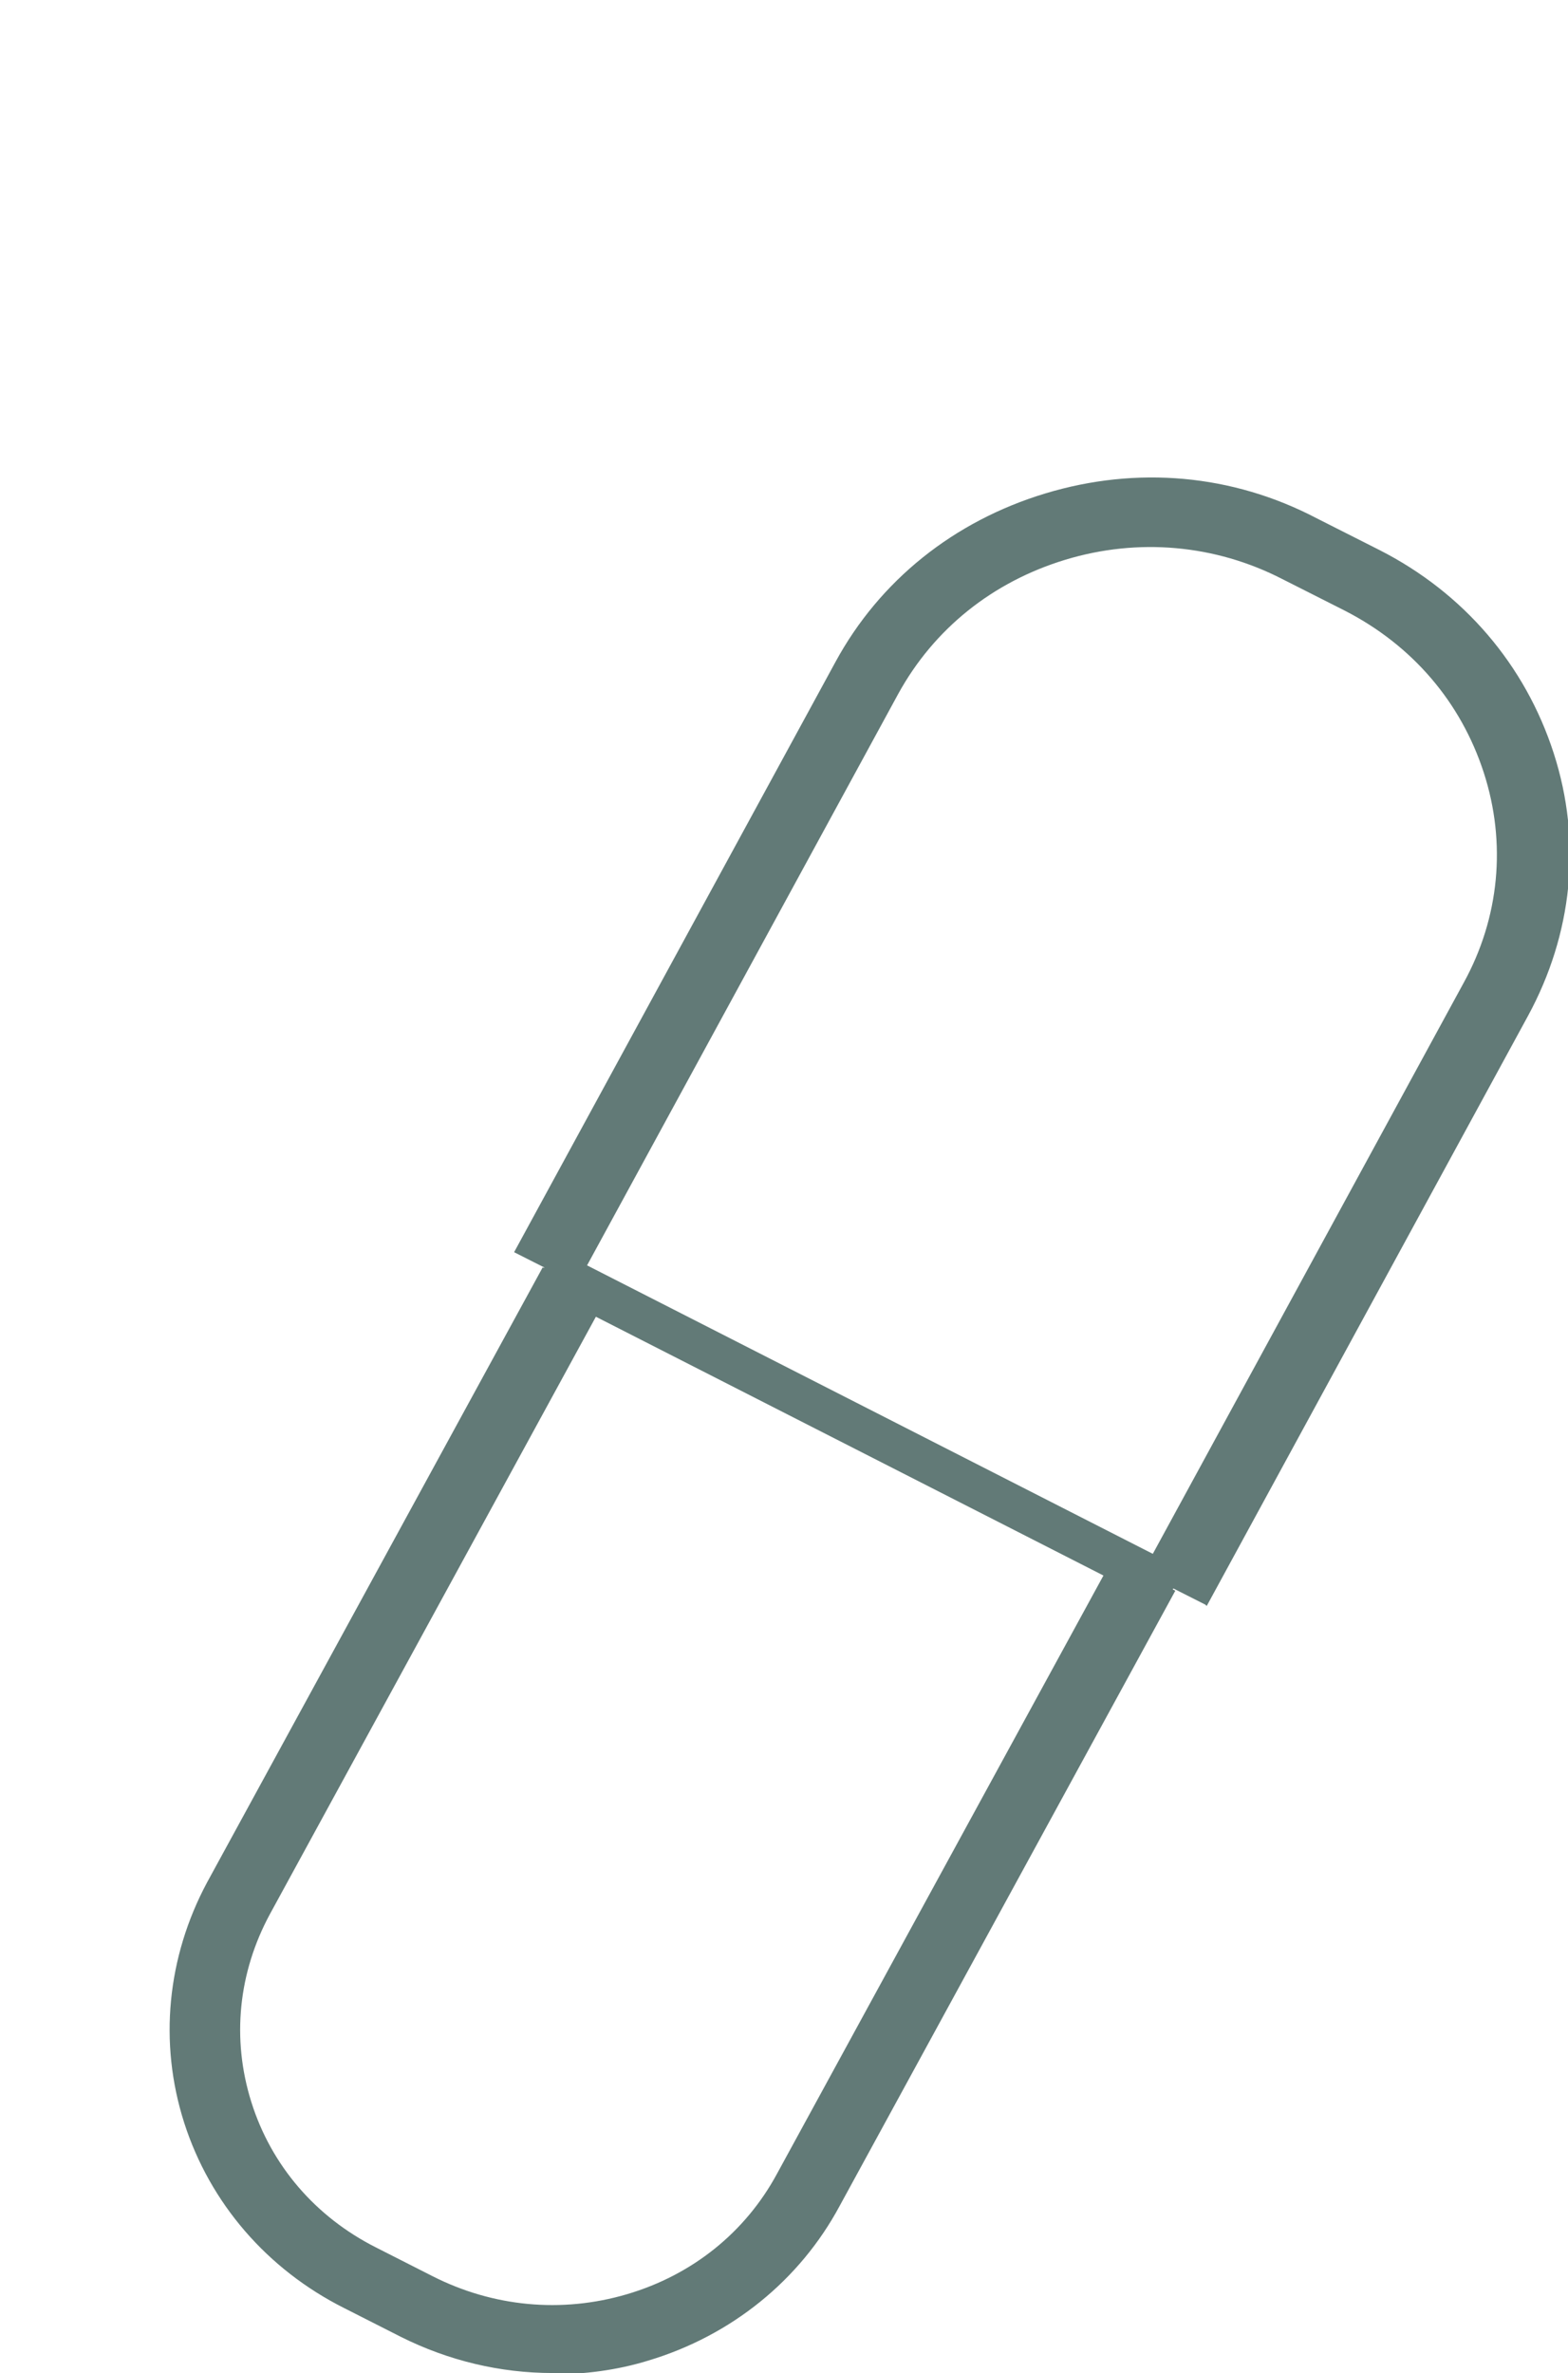 <svg width="39" height="59" viewBox="0 0 39 59" fill="none" xmlns="http://www.w3.org/2000/svg">
<g clip-path="url(#clip0_863_4092)">
<path d="M29.978 39.895L28.416 39.105L36.407 24.432C37.295 22.817 37.473 20.961 36.905 19.209C36.336 17.456 35.129 16.047 33.459 15.188L31.896 14.398C30.227 13.539 28.309 13.367 26.497 13.917C24.686 14.467 23.23 15.635 22.342 17.25L14.35 31.923L12.787 31.133L20.779 16.46C21.88 14.432 23.727 12.955 26 12.268C28.273 11.58 30.653 11.787 32.749 12.886L34.312 13.676C36.407 14.742 37.935 16.529 38.645 18.728C39.355 20.927 39.107 23.229 38.006 25.256L30.014 39.929L29.978 39.895Z" fill="#627A77"/>
<path d="M13.746 59C12.432 59 11.153 58.69 9.981 58.106L8.56 57.385C6.642 56.422 5.222 54.773 4.582 52.78C3.943 50.787 4.156 48.657 5.151 46.801L13.498 31.51L15.06 32.3L6.713 47.591C5.932 49.035 5.754 50.684 6.252 52.265C6.749 53.845 7.85 55.117 9.342 55.873L10.762 56.594C12.254 57.35 13.959 57.522 15.593 57.041C17.227 56.56 18.541 55.495 19.323 54.051L27.67 38.76L29.233 39.55L20.886 54.842C19.891 56.697 18.186 58.072 16.126 58.69C15.345 58.931 14.528 59.034 13.711 59.034L13.746 59Z" fill="#627A77"/>
<path d="M13.79 31.047L13.293 31.959L28.943 39.935L29.439 39.023L13.79 31.047Z" fill="#627A77"/>
</g>
<defs>
<clipPath id="clip0_863_4092">
<rect width="39" height="59" fill="white"/>
</clipPath>
</defs>
</svg>
